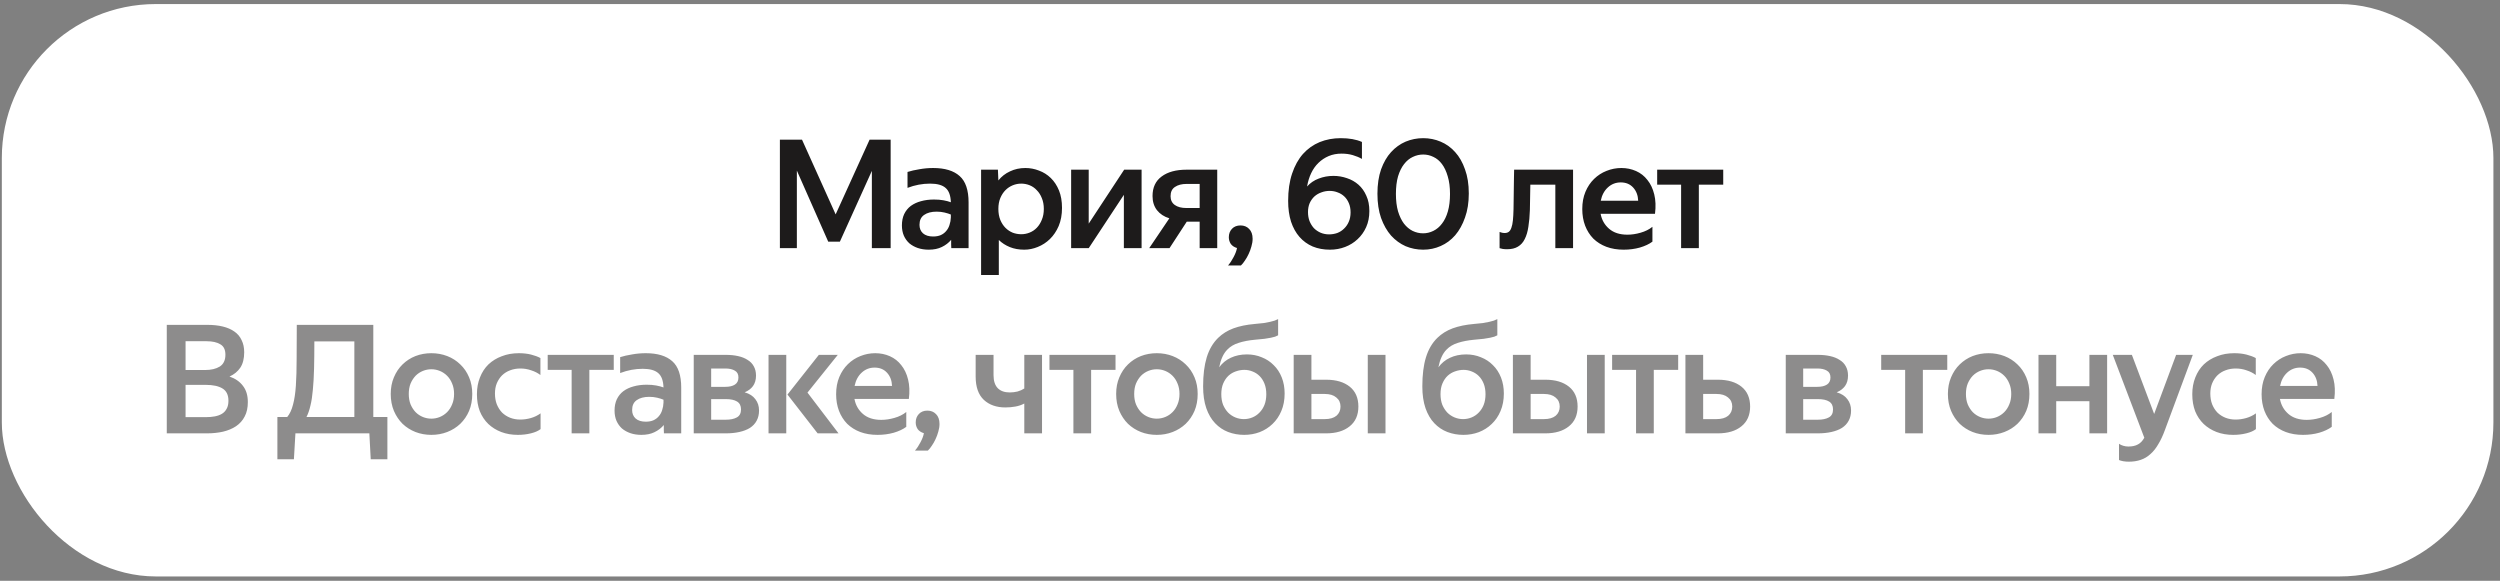 <svg width="297" height="69" viewBox="0 0 297 69" fill="none" xmlns="http://www.w3.org/2000/svg">
<rect x="0" y="0" width="297" height="69" fill="#808080" stroke="none"/>
<rect x="0.217" y="0.482" width="296" height="68" rx="18.287" fill="white"/>
<path d="M95.279 16.594L99.275 25.468L103.307 16.594H105.809V29.482H103.577V20.302L99.779 28.708H98.393L94.667 20.266V29.482H92.651V16.594H95.279ZM110.495 21.814C109.583 21.814 108.689 21.982 107.813 22.318V20.428C108.233 20.296 108.707 20.188 109.235 20.104C109.775 20.008 110.315 19.96 110.855 19.96C112.247 19.96 113.297 20.278 114.005 20.914C114.713 21.538 115.067 22.582 115.067 24.046V29.482H113.015C113.003 29.386 112.997 29.248 112.997 29.068C112.997 28.888 112.997 28.696 112.997 28.492C112.709 28.84 112.343 29.122 111.899 29.338C111.467 29.554 110.945 29.662 110.333 29.662C109.865 29.662 109.433 29.596 109.037 29.464C108.653 29.332 108.317 29.146 108.029 28.906C107.753 28.654 107.537 28.354 107.381 28.006C107.225 27.646 107.147 27.238 107.147 26.782C107.147 26.266 107.237 25.816 107.417 25.432C107.609 25.036 107.873 24.712 108.209 24.46C108.557 24.208 108.959 24.022 109.415 23.902C109.883 23.77 110.399 23.704 110.963 23.704C111.383 23.704 111.755 23.734 112.079 23.794C112.415 23.854 112.709 23.932 112.961 24.028C112.937 23.236 112.733 22.672 112.349 22.336C111.965 21.988 111.347 21.814 110.495 21.814ZM110.855 28.096C111.203 28.096 111.503 28.042 111.755 27.934C112.019 27.814 112.235 27.652 112.403 27.448C112.583 27.244 112.715 27.004 112.799 26.728C112.895 26.452 112.949 26.152 112.961 25.828V25.486C112.769 25.402 112.523 25.324 112.223 25.252C111.935 25.18 111.617 25.144 111.269 25.144C110.645 25.144 110.147 25.276 109.775 25.54C109.415 25.792 109.235 26.182 109.235 26.71C109.235 27.13 109.373 27.466 109.649 27.718C109.937 27.97 110.339 28.096 110.855 28.096ZM118.552 20.158L118.606 21.436C118.978 20.968 119.44 20.608 119.992 20.356C120.544 20.092 121.15 19.96 121.81 19.96C122.374 19.96 122.914 20.062 123.43 20.266C123.958 20.458 124.426 20.752 124.834 21.148C125.242 21.544 125.566 22.036 125.806 22.624C126.046 23.212 126.166 23.902 126.166 24.694C126.166 25.51 126.034 26.23 125.77 26.854C125.506 27.466 125.158 27.982 124.726 28.402C124.306 28.81 123.826 29.122 123.286 29.338C122.758 29.554 122.224 29.662 121.684 29.662C121.048 29.662 120.478 29.56 119.974 29.356C119.47 29.152 119.032 28.87 118.66 28.51V32.668H116.554V20.158H118.552ZM124.006 24.82C124.006 24.34 123.928 23.914 123.772 23.542C123.628 23.17 123.43 22.858 123.178 22.606C122.938 22.342 122.656 22.144 122.332 22.012C122.008 21.88 121.672 21.814 121.324 21.814C120.976 21.814 120.64 21.88 120.316 22.012C119.992 22.144 119.704 22.336 119.452 22.588C119.2 22.84 118.996 23.152 118.84 23.524C118.684 23.896 118.606 24.328 118.606 24.82C118.606 25.312 118.684 25.75 118.84 26.134C118.996 26.506 119.2 26.818 119.452 27.07C119.704 27.322 119.992 27.514 120.316 27.646C120.64 27.766 120.976 27.826 121.324 27.826C121.672 27.826 122.008 27.76 122.332 27.628C122.656 27.496 122.938 27.304 123.178 27.052C123.43 26.788 123.628 26.47 123.772 26.098C123.928 25.726 124.006 25.3 124.006 24.82ZM129.339 26.566L133.551 20.158H135.621V29.482H133.515V23.146L129.339 29.482H127.251V20.158H129.339V26.566ZM138.919 25.936C138.295 25.744 137.803 25.42 137.443 24.964C137.095 24.508 136.921 23.95 136.921 23.29C136.921 22.27 137.281 21.496 138.001 20.968C138.721 20.428 139.711 20.158 140.971 20.158H144.607V29.482H142.519V26.332H140.989L138.937 29.482H136.525L138.919 25.936ZM140.971 21.85C140.395 21.85 139.933 21.97 139.585 22.21C139.237 22.438 139.063 22.804 139.063 23.308C139.063 23.764 139.231 24.112 139.567 24.352C139.903 24.592 140.359 24.712 140.935 24.712H142.519V21.85H140.971ZM145.894 31.534C146.134 31.258 146.356 30.922 146.56 30.526C146.764 30.142 146.896 29.788 146.956 29.464C146.632 29.368 146.386 29.206 146.218 28.978C146.062 28.738 145.984 28.474 145.984 28.186C145.984 27.778 146.11 27.442 146.362 27.178C146.614 26.914 146.95 26.782 147.37 26.782C147.79 26.782 148.132 26.92 148.396 27.196C148.672 27.472 148.81 27.862 148.81 28.366C148.81 28.666 148.762 28.972 148.666 29.284C148.582 29.596 148.474 29.89 148.342 30.166C148.21 30.454 148.06 30.718 147.892 30.958C147.736 31.198 147.58 31.39 147.424 31.534H145.894ZM162.68 25.072C162.68 25.78 162.554 26.416 162.302 26.98C162.05 27.544 161.708 28.024 161.276 28.42C160.856 28.816 160.364 29.122 159.8 29.338C159.236 29.554 158.636 29.662 158 29.662C157.244 29.662 156.56 29.536 155.948 29.284C155.336 29.02 154.814 28.642 154.382 28.15C153.95 27.658 153.614 27.052 153.374 26.332C153.146 25.612 153.032 24.79 153.032 23.866C153.032 22.63 153.188 21.55 153.5 20.626C153.812 19.69 154.244 18.91 154.796 18.286C155.36 17.662 156.02 17.194 156.776 16.882C157.544 16.57 158.378 16.414 159.278 16.414C160.286 16.414 161.126 16.564 161.798 16.864V18.88C161.486 18.7 161.126 18.55 160.718 18.43C160.31 18.31 159.866 18.25 159.386 18.25C158.822 18.25 158.312 18.346 157.856 18.538C157.4 18.73 156.992 19 156.632 19.348C156.284 19.684 155.996 20.092 155.768 20.572C155.54 21.052 155.378 21.58 155.282 22.156C155.654 21.736 156.11 21.424 156.65 21.22C157.202 21.004 157.79 20.896 158.414 20.896C158.966 20.896 159.5 20.986 160.016 21.166C160.532 21.334 160.988 21.592 161.384 21.94C161.78 22.288 162.092 22.726 162.32 23.254C162.56 23.77 162.68 24.376 162.68 25.072ZM157.892 27.844C158.228 27.844 158.552 27.79 158.864 27.682C159.176 27.562 159.446 27.388 159.674 27.16C159.914 26.932 160.1 26.662 160.232 26.35C160.376 26.026 160.448 25.654 160.448 25.234C160.448 24.826 160.382 24.466 160.25 24.154C160.118 23.83 159.938 23.56 159.71 23.344C159.482 23.128 159.218 22.966 158.918 22.858C158.618 22.738 158.3 22.678 157.964 22.678C157.616 22.678 157.286 22.738 156.974 22.858C156.662 22.966 156.386 23.128 156.146 23.344C155.918 23.56 155.732 23.824 155.588 24.136C155.456 24.448 155.39 24.802 155.39 25.198C155.39 25.582 155.45 25.936 155.57 26.26C155.702 26.584 155.876 26.866 156.092 27.106C156.32 27.334 156.584 27.514 156.884 27.646C157.196 27.778 157.532 27.844 157.892 27.844ZM169.075 29.662C168.343 29.662 167.647 29.524 166.987 29.248C166.339 28.96 165.763 28.54 165.259 27.988C164.767 27.424 164.371 26.728 164.071 25.9C163.783 25.072 163.639 24.112 163.639 23.02C163.639 21.916 163.783 20.95 164.071 20.122C164.371 19.294 164.767 18.61 165.259 18.07C165.763 17.518 166.339 17.104 166.987 16.828C167.647 16.552 168.343 16.414 169.075 16.414C169.807 16.414 170.497 16.552 171.145 16.828C171.805 17.104 172.381 17.518 172.873 18.07C173.365 18.61 173.755 19.294 174.043 20.122C174.343 20.938 174.493 21.892 174.493 22.984C174.493 24.064 174.343 25.018 174.043 25.846C173.755 26.674 173.365 27.376 172.873 27.952C172.381 28.516 171.805 28.942 171.145 29.23C170.497 29.518 169.807 29.662 169.075 29.662ZM169.057 27.718C169.489 27.718 169.897 27.622 170.281 27.43C170.677 27.238 171.019 26.95 171.307 26.566C171.607 26.182 171.841 25.696 172.009 25.108C172.177 24.52 172.261 23.83 172.261 23.038C172.261 22.234 172.171 21.538 171.991 20.95C171.823 20.362 171.595 19.876 171.307 19.492C171.019 19.108 170.683 18.826 170.299 18.646C169.915 18.454 169.507 18.358 169.075 18.358C168.643 18.358 168.229 18.454 167.833 18.646C167.449 18.826 167.107 19.108 166.807 19.492C166.507 19.876 166.267 20.362 166.087 20.95C165.919 21.538 165.835 22.234 165.835 23.038C165.835 23.83 165.919 24.52 166.087 25.108C166.267 25.696 166.501 26.182 166.789 26.566C167.089 26.95 167.431 27.238 167.815 27.43C168.211 27.622 168.625 27.718 169.057 27.718ZM178.15 27.556C178.246 27.592 178.342 27.622 178.438 27.646C178.534 27.67 178.642 27.682 178.762 27.682C178.954 27.682 179.116 27.634 179.248 27.538C179.38 27.43 179.482 27.268 179.554 27.052C179.638 26.824 179.698 26.53 179.734 26.17C179.77 25.81 179.794 25.378 179.806 24.874C179.818 24.478 179.824 24.052 179.824 23.596C179.836 23.14 179.842 22.696 179.842 22.264C179.854 21.832 179.86 21.43 179.86 21.058C179.872 20.686 179.878 20.386 179.878 20.158H186.88V29.482H184.774V21.94H181.804L181.75 24.946C181.726 25.69 181.666 26.356 181.57 26.944C181.486 27.52 181.342 28.006 181.138 28.402C180.946 28.798 180.676 29.098 180.328 29.302C179.992 29.506 179.566 29.608 179.05 29.608C178.834 29.608 178.654 29.596 178.51 29.572C178.366 29.548 178.246 29.518 178.15 29.482V27.556ZM192.888 29.662C192.132 29.662 191.448 29.548 190.836 29.32C190.236 29.092 189.72 28.768 189.288 28.348C188.868 27.916 188.544 27.406 188.316 26.818C188.088 26.218 187.974 25.558 187.974 24.838C187.974 24.07 188.1 23.386 188.352 22.786C188.604 22.186 188.946 21.676 189.378 21.256C189.81 20.836 190.302 20.518 190.854 20.302C191.418 20.074 192.006 19.96 192.618 19.96C193.242 19.96 193.824 20.08 194.364 20.32C194.904 20.56 195.354 20.914 195.714 21.382C196.086 21.838 196.356 22.408 196.524 23.092C196.692 23.764 196.722 24.532 196.614 25.396H190.152C190.284 26.116 190.62 26.71 191.16 27.178C191.7 27.646 192.426 27.88 193.338 27.88C193.842 27.88 194.364 27.802 194.904 27.646C195.456 27.49 195.924 27.256 196.308 26.944V28.708C195.924 28.996 195.426 29.23 194.814 29.41C194.214 29.578 193.572 29.662 192.888 29.662ZM192.546 21.67C191.958 21.67 191.448 21.868 191.016 22.264C190.584 22.66 190.302 23.188 190.17 23.848H194.616C194.592 23.212 194.394 22.69 194.022 22.282C193.65 21.874 193.158 21.67 192.546 21.67ZM204.72 20.158V21.94H201.822V29.482H199.716V21.94H196.872V20.158H204.72Z" fill="#1D1B1B"/>
<path opacity="0.5" d="M24.655 38.594C25.327 38.594 25.933 38.66 26.473 38.792C27.013 38.924 27.469 39.122 27.841 39.386C28.225 39.65 28.513 39.992 28.705 40.412C28.909 40.82 29.011 41.3 29.011 41.852C29.011 42.608 28.855 43.22 28.543 43.688C28.231 44.144 27.805 44.492 27.265 44.732C27.961 44.972 28.495 45.344 28.867 45.848C29.251 46.34 29.443 46.982 29.443 47.774C29.443 48.446 29.317 49.016 29.065 49.484C28.825 49.952 28.483 50.336 28.039 50.636C27.607 50.924 27.091 51.14 26.491 51.284C25.903 51.416 25.267 51.482 24.583 51.482H19.813V38.594H24.655ZM24.493 49.556C24.865 49.556 25.207 49.526 25.519 49.466C25.843 49.406 26.125 49.304 26.365 49.16C26.605 49.016 26.791 48.818 26.923 48.566C27.067 48.314 27.139 47.996 27.139 47.612C27.139 46.928 26.905 46.442 26.437 46.154C25.969 45.866 25.303 45.722 24.439 45.722H22.045V49.556H24.493ZM24.367 43.958C25.087 43.958 25.669 43.82 26.113 43.544C26.557 43.256 26.779 42.788 26.779 42.14C26.779 41.54 26.575 41.126 26.167 40.898C25.771 40.658 25.231 40.538 24.547 40.538H22.045V43.958H24.367ZM43.88 51.482H35.096L34.916 54.56H32.954V49.538H34.124C34.424 49.178 34.652 48.692 34.808 48.08C34.976 47.468 35.09 46.712 35.15 45.812C35.21 44.912 35.24 43.868 35.24 42.68C35.252 41.48 35.258 40.118 35.258 38.594H44.348V49.538H46.022V54.56H44.042L43.88 51.482ZM37.346 40.556C37.346 41.768 37.334 42.848 37.31 43.796C37.286 44.744 37.238 45.584 37.166 46.316C37.106 47.036 37.01 47.66 36.878 48.188C36.758 48.716 36.602 49.166 36.41 49.538H42.098V40.556H37.346ZM51.244 49.736C51.592 49.736 51.928 49.67 52.252 49.538C52.576 49.406 52.864 49.214 53.116 48.962C53.368 48.71 53.566 48.404 53.71 48.044C53.866 47.684 53.944 47.27 53.944 46.802C53.944 46.334 53.866 45.92 53.71 45.56C53.566 45.2 53.368 44.894 53.116 44.642C52.864 44.39 52.576 44.198 52.252 44.066C51.928 43.934 51.592 43.868 51.244 43.868C50.896 43.868 50.56 43.934 50.236 44.066C49.912 44.198 49.624 44.39 49.372 44.642C49.132 44.894 48.934 45.2 48.778 45.56C48.634 45.92 48.562 46.334 48.562 46.802C48.562 47.27 48.634 47.684 48.778 48.044C48.934 48.404 49.132 48.71 49.372 48.962C49.624 49.214 49.912 49.406 50.236 49.538C50.56 49.67 50.896 49.736 51.244 49.736ZM51.244 51.662C50.572 51.662 49.942 51.548 49.354 51.32C48.778 51.092 48.268 50.768 47.824 50.348C47.392 49.916 47.05 49.406 46.798 48.818C46.546 48.218 46.42 47.546 46.42 46.802C46.42 46.07 46.546 45.41 46.798 44.822C47.05 44.222 47.392 43.712 47.824 43.292C48.268 42.86 48.778 42.53 49.354 42.302C49.942 42.074 50.572 41.96 51.244 41.96C51.916 41.96 52.546 42.074 53.134 42.302C53.722 42.53 54.238 42.86 54.682 43.292C55.126 43.712 55.474 44.222 55.726 44.822C55.978 45.41 56.104 46.07 56.104 46.802C56.104 47.546 55.978 48.218 55.726 48.818C55.474 49.406 55.126 49.916 54.682 50.348C54.238 50.768 53.722 51.092 53.134 51.32C52.546 51.548 51.916 51.662 51.244 51.662ZM61.519 51.662C60.799 51.662 60.139 51.548 59.539 51.32C58.951 51.092 58.441 50.774 58.009 50.366C57.577 49.946 57.241 49.442 57.001 48.854C56.773 48.254 56.659 47.582 56.659 46.838C56.659 46.106 56.779 45.44 57.019 44.84C57.259 44.228 57.595 43.712 58.027 43.292C58.471 42.872 58.999 42.548 59.611 42.32C60.223 42.08 60.901 41.96 61.645 41.96C62.173 41.96 62.653 42.014 63.085 42.122C63.517 42.23 63.889 42.368 64.201 42.536V44.552C63.889 44.312 63.523 44.126 63.103 43.994C62.695 43.85 62.269 43.778 61.825 43.778C61.381 43.778 60.973 43.85 60.601 43.994C60.241 44.126 59.923 44.324 59.647 44.588C59.383 44.852 59.173 45.17 59.017 45.542C58.873 45.902 58.801 46.304 58.801 46.748C58.801 47.216 58.873 47.642 59.017 48.026C59.173 48.41 59.383 48.74 59.647 49.016C59.923 49.28 60.241 49.484 60.601 49.628C60.973 49.772 61.375 49.844 61.807 49.844C62.227 49.844 62.647 49.784 63.067 49.664C63.487 49.544 63.871 49.358 64.219 49.106V50.978C63.943 51.194 63.559 51.362 63.067 51.482C62.587 51.602 62.071 51.662 61.519 51.662ZM72.914 42.158V43.94H70.016V51.482H67.91V43.94H65.066V42.158H72.914ZM76.357 43.814C75.445 43.814 74.551 43.982 73.675 44.318V42.428C74.095 42.296 74.569 42.188 75.097 42.104C75.637 42.008 76.177 41.96 76.717 41.96C78.109 41.96 79.159 42.278 79.867 42.914C80.575 43.538 80.929 44.582 80.929 46.046V51.482H78.877C78.865 51.386 78.859 51.248 78.859 51.068C78.859 50.888 78.859 50.696 78.859 50.492C78.571 50.84 78.205 51.122 77.761 51.338C77.329 51.554 76.807 51.662 76.195 51.662C75.727 51.662 75.295 51.596 74.899 51.464C74.515 51.332 74.179 51.146 73.891 50.906C73.615 50.654 73.399 50.354 73.243 50.006C73.087 49.646 73.009 49.238 73.009 48.782C73.009 48.266 73.099 47.816 73.279 47.432C73.471 47.036 73.735 46.712 74.071 46.46C74.419 46.208 74.821 46.022 75.277 45.902C75.745 45.77 76.261 45.704 76.825 45.704C77.245 45.704 77.617 45.734 77.941 45.794C78.277 45.854 78.571 45.932 78.823 46.028C78.799 45.236 78.595 44.672 78.211 44.336C77.827 43.988 77.209 43.814 76.357 43.814ZM76.717 50.096C77.065 50.096 77.365 50.042 77.617 49.934C77.881 49.814 78.097 49.652 78.265 49.448C78.445 49.244 78.577 49.004 78.661 48.728C78.757 48.452 78.811 48.152 78.823 47.828V47.486C78.631 47.402 78.385 47.324 78.085 47.252C77.797 47.18 77.479 47.144 77.131 47.144C76.507 47.144 76.009 47.276 75.637 47.54C75.277 47.792 75.097 48.182 75.097 48.71C75.097 49.13 75.235 49.466 75.511 49.718C75.799 49.97 76.201 50.096 76.717 50.096ZM82.416 51.482V42.158H86.25C86.766 42.158 87.24 42.206 87.672 42.302C88.116 42.398 88.494 42.548 88.806 42.752C89.13 42.944 89.376 43.196 89.544 43.508C89.724 43.82 89.814 44.192 89.814 44.624C89.814 45.116 89.694 45.53 89.454 45.866C89.214 46.19 88.884 46.436 88.464 46.604C89.04 46.772 89.466 47.048 89.742 47.432C90.03 47.804 90.174 48.248 90.174 48.764C90.174 49.232 90.078 49.64 89.886 49.988C89.706 50.324 89.442 50.606 89.094 50.834C88.746 51.05 88.326 51.212 87.834 51.32C87.354 51.428 86.82 51.482 86.232 51.482H82.416ZM84.486 47.414V49.862H86.232C86.772 49.862 87.204 49.772 87.528 49.592C87.864 49.412 88.032 49.094 88.032 48.638C88.032 48.206 87.876 47.894 87.564 47.702C87.252 47.51 86.808 47.414 86.232 47.414H84.486ZM84.486 43.778V45.956H86.178C86.658 45.956 87.036 45.866 87.312 45.686C87.588 45.506 87.726 45.224 87.726 44.84C87.726 44.456 87.582 44.186 87.294 44.03C87.018 43.862 86.64 43.778 86.16 43.778H84.486ZM97.134 51.482L93.552 46.874L97.278 42.158H99.528L95.928 46.64L99.618 51.482H97.134ZM93.408 42.158V51.482H91.302V42.158H93.408ZM104.246 51.662C103.49 51.662 102.806 51.548 102.194 51.32C101.594 51.092 101.078 50.768 100.646 50.348C100.226 49.916 99.902 49.406 99.674 48.818C99.446 48.218 99.332 47.558 99.332 46.838C99.332 46.07 99.458 45.386 99.71 44.786C99.962 44.186 100.304 43.676 100.736 43.256C101.168 42.836 101.66 42.518 102.212 42.302C102.776 42.074 103.364 41.96 103.976 41.96C104.6 41.96 105.182 42.08 105.722 42.32C106.262 42.56 106.712 42.914 107.072 43.382C107.444 43.838 107.714 44.408 107.882 45.092C108.05 45.764 108.08 46.532 107.972 47.396H101.51C101.642 48.116 101.978 48.71 102.518 49.178C103.058 49.646 103.784 49.88 104.696 49.88C105.2 49.88 105.722 49.802 106.262 49.646C106.814 49.49 107.282 49.256 107.666 48.944V50.708C107.282 50.996 106.784 51.23 106.172 51.41C105.572 51.578 104.93 51.662 104.246 51.662ZM103.904 43.67C103.316 43.67 102.806 43.868 102.374 44.264C101.942 44.66 101.66 45.188 101.528 45.848H105.974C105.95 45.212 105.752 44.69 105.38 44.282C105.008 43.874 104.516 43.67 103.904 43.67ZM108.697 53.534C108.937 53.258 109.159 52.922 109.363 52.526C109.567 52.142 109.699 51.788 109.759 51.464C109.435 51.368 109.189 51.206 109.021 50.978C108.865 50.738 108.787 50.474 108.787 50.186C108.787 49.778 108.913 49.442 109.165 49.178C109.417 48.914 109.753 48.782 110.173 48.782C110.593 48.782 110.935 48.92 111.199 49.196C111.475 49.472 111.613 49.862 111.613 50.366C111.613 50.666 111.565 50.972 111.469 51.284C111.385 51.596 111.277 51.89 111.145 52.166C111.013 52.454 110.863 52.718 110.695 52.958C110.539 53.198 110.383 53.39 110.227 53.534H108.697ZM119.958 46.622C120.27 46.622 120.576 46.586 120.876 46.514C121.176 46.43 121.446 46.31 121.686 46.154V42.158H123.792V51.482H121.686V47.936C121.386 48.104 121.038 48.224 120.642 48.296C120.258 48.368 119.856 48.404 119.436 48.404C118.38 48.404 117.528 48.104 116.88 47.504C116.232 46.892 115.908 45.968 115.908 44.732V42.158H118.032V44.57C118.032 45.254 118.2 45.77 118.536 46.118C118.872 46.454 119.346 46.622 119.958 46.622ZM132.524 42.158V43.94H129.626V51.482H127.52V43.94H124.676V42.158H132.524ZM137.424 49.736C137.772 49.736 138.108 49.67 138.432 49.538C138.756 49.406 139.044 49.214 139.296 48.962C139.548 48.71 139.746 48.404 139.89 48.044C140.046 47.684 140.124 47.27 140.124 46.802C140.124 46.334 140.046 45.92 139.89 45.56C139.746 45.2 139.548 44.894 139.296 44.642C139.044 44.39 138.756 44.198 138.432 44.066C138.108 43.934 137.772 43.868 137.424 43.868C137.076 43.868 136.74 43.934 136.416 44.066C136.092 44.198 135.804 44.39 135.552 44.642C135.312 44.894 135.114 45.2 134.958 45.56C134.814 45.92 134.742 46.334 134.742 46.802C134.742 47.27 134.814 47.684 134.958 48.044C135.114 48.404 135.312 48.71 135.552 48.962C135.804 49.214 136.092 49.406 136.416 49.538C136.74 49.67 137.076 49.736 137.424 49.736ZM137.424 51.662C136.752 51.662 136.122 51.548 135.534 51.32C134.958 51.092 134.448 50.768 134.004 50.348C133.572 49.916 133.23 49.406 132.978 48.818C132.726 48.218 132.6 47.546 132.6 46.802C132.6 46.07 132.726 45.41 132.978 44.822C133.23 44.222 133.572 43.712 134.004 43.292C134.448 42.86 134.958 42.53 135.534 42.302C136.122 42.074 136.752 41.96 137.424 41.96C138.096 41.96 138.726 42.074 139.314 42.302C139.902 42.53 140.418 42.86 140.862 43.292C141.306 43.712 141.654 44.222 141.906 44.822C142.158 45.41 142.284 46.07 142.284 46.802C142.284 47.546 142.158 48.218 141.906 48.818C141.654 49.406 141.306 49.916 140.862 50.348C140.418 50.768 139.902 51.092 139.314 51.32C138.726 51.548 138.096 51.662 137.424 51.662ZM148.132 42.104C148.768 42.104 149.356 42.218 149.896 42.446C150.448 42.662 150.922 42.974 151.318 43.382C151.726 43.778 152.044 44.264 152.272 44.84C152.5 45.416 152.614 46.052 152.614 46.748C152.614 47.528 152.482 48.224 152.218 48.836C151.966 49.436 151.618 49.946 151.174 50.366C150.742 50.786 150.232 51.11 149.644 51.338C149.068 51.554 148.456 51.662 147.808 51.662C147.136 51.662 146.5 51.548 145.9 51.32C145.312 51.092 144.796 50.744 144.352 50.276C143.908 49.808 143.56 49.214 143.308 48.494C143.056 47.762 142.93 46.898 142.93 45.902C142.93 44.534 143.074 43.382 143.362 42.446C143.65 41.51 144.1 40.742 144.712 40.142C145.216 39.65 145.822 39.272 146.53 39.008C147.25 38.744 148.096 38.57 149.068 38.486C149.488 38.45 149.842 38.414 150.13 38.378C150.43 38.33 150.682 38.282 150.886 38.234C151.102 38.186 151.282 38.138 151.426 38.09C151.57 38.03 151.708 37.97 151.84 37.91V39.836C151.732 39.896 151.612 39.95 151.48 39.998C151.348 40.034 151.18 40.076 150.976 40.124C150.772 40.16 150.52 40.202 150.22 40.25C149.92 40.286 149.548 40.322 149.104 40.358C148.336 40.43 147.682 40.556 147.142 40.736C146.602 40.904 146.158 41.168 145.81 41.528C145.57 41.768 145.372 42.062 145.216 42.41C145.06 42.746 144.934 43.154 144.838 43.634C145.21 43.13 145.672 42.752 146.224 42.5C146.788 42.236 147.424 42.104 148.132 42.104ZM147.772 49.79C148.12 49.79 148.456 49.724 148.78 49.592C149.104 49.46 149.386 49.268 149.626 49.016C149.878 48.764 150.076 48.458 150.22 48.098C150.364 47.726 150.436 47.306 150.436 46.838C150.436 46.358 150.364 45.938 150.22 45.578C150.076 45.218 149.884 44.918 149.644 44.678C149.404 44.438 149.128 44.258 148.816 44.138C148.504 44.006 148.174 43.94 147.826 43.94C147.49 43.94 147.154 44 146.818 44.12C146.494 44.228 146.2 44.402 145.936 44.642C145.684 44.882 145.48 45.182 145.324 45.542C145.168 45.902 145.09 46.328 145.09 46.82C145.09 47.3 145.162 47.726 145.306 48.098C145.462 48.458 145.66 48.764 145.9 49.016C146.152 49.268 146.44 49.46 146.764 49.592C147.088 49.724 147.424 49.79 147.772 49.79ZM155.796 45.11H157.542C158.73 45.11 159.666 45.386 160.35 45.938C161.034 46.49 161.376 47.276 161.376 48.296C161.376 49.316 161.028 50.102 160.332 50.654C159.648 51.206 158.718 51.482 157.542 51.482H153.69V42.158H155.796V45.11ZM164.598 51.482H162.492V42.158H164.598V51.482ZM157.38 49.79C157.98 49.79 158.442 49.658 158.766 49.394C159.09 49.118 159.252 48.752 159.252 48.296C159.252 47.84 159.084 47.48 158.748 47.216C158.424 46.94 157.968 46.802 157.38 46.802H155.796V49.79H157.38ZM174.175 42.104C174.811 42.104 175.399 42.218 175.939 42.446C176.491 42.662 176.965 42.974 177.361 43.382C177.769 43.778 178.087 44.264 178.315 44.84C178.543 45.416 178.657 46.052 178.657 46.748C178.657 47.528 178.525 48.224 178.261 48.836C178.009 49.436 177.661 49.946 177.217 50.366C176.785 50.786 176.275 51.11 175.687 51.338C175.111 51.554 174.499 51.662 173.851 51.662C173.179 51.662 172.543 51.548 171.943 51.32C171.355 51.092 170.839 50.744 170.395 50.276C169.951 49.808 169.603 49.214 169.351 48.494C169.099 47.762 168.973 46.898 168.973 45.902C168.973 44.534 169.117 43.382 169.405 42.446C169.693 41.51 170.143 40.742 170.755 40.142C171.259 39.65 171.865 39.272 172.573 39.008C173.293 38.744 174.139 38.57 175.111 38.486C175.531 38.45 175.885 38.414 176.173 38.378C176.473 38.33 176.725 38.282 176.929 38.234C177.145 38.186 177.325 38.138 177.469 38.09C177.613 38.03 177.751 37.97 177.883 37.91V39.836C177.775 39.896 177.655 39.95 177.523 39.998C177.391 40.034 177.223 40.076 177.019 40.124C176.815 40.16 176.563 40.202 176.263 40.25C175.963 40.286 175.591 40.322 175.147 40.358C174.379 40.43 173.725 40.556 173.185 40.736C172.645 40.904 172.201 41.168 171.853 41.528C171.613 41.768 171.415 42.062 171.259 42.41C171.103 42.746 170.977 43.154 170.881 43.634C171.253 43.13 171.715 42.752 172.267 42.5C172.831 42.236 173.467 42.104 174.175 42.104ZM173.815 49.79C174.163 49.79 174.499 49.724 174.823 49.592C175.147 49.46 175.429 49.268 175.669 49.016C175.921 48.764 176.119 48.458 176.263 48.098C176.407 47.726 176.479 47.306 176.479 46.838C176.479 46.358 176.407 45.938 176.263 45.578C176.119 45.218 175.927 44.918 175.687 44.678C175.447 44.438 175.171 44.258 174.859 44.138C174.547 44.006 174.217 43.94 173.869 43.94C173.533 43.94 173.197 44 172.861 44.12C172.537 44.228 172.243 44.402 171.979 44.642C171.727 44.882 171.523 45.182 171.367 45.542C171.211 45.902 171.133 46.328 171.133 46.82C171.133 47.3 171.205 47.726 171.349 48.098C171.505 48.458 171.703 48.764 171.943 49.016C172.195 49.268 172.483 49.46 172.807 49.592C173.131 49.724 173.467 49.79 173.815 49.79ZM181.839 45.11H183.585C184.773 45.11 185.709 45.386 186.393 45.938C187.077 46.49 187.419 47.276 187.419 48.296C187.419 49.316 187.071 50.102 186.375 50.654C185.691 51.206 184.761 51.482 183.585 51.482H179.733V42.158H181.839V45.11ZM190.641 51.482H188.535V42.158H190.641V51.482ZM183.423 49.79C184.023 49.79 184.485 49.658 184.809 49.394C185.133 49.118 185.295 48.752 185.295 48.296C185.295 47.84 185.127 47.48 184.791 47.216C184.467 46.94 184.011 46.802 183.423 46.802H181.839V49.79H183.423ZM199.367 42.158V43.94H196.469V51.482H194.363V43.94H191.519V42.158H199.367ZM202.335 45.11H204.081C205.269 45.11 206.205 45.386 206.889 45.938C207.573 46.49 207.915 47.276 207.915 48.296C207.915 49.316 207.567 50.102 206.871 50.654C206.187 51.206 205.257 51.482 204.081 51.482H200.229V42.158H202.335V45.11ZM203.919 49.79C204.519 49.79 204.981 49.658 205.305 49.394C205.629 49.118 205.791 48.752 205.791 48.296C205.791 47.84 205.623 47.48 205.287 47.216C204.963 46.94 204.507 46.802 203.919 46.802H202.335V49.79H203.919ZM212.148 51.482V42.158H215.982C216.498 42.158 216.972 42.206 217.404 42.302C217.848 42.398 218.226 42.548 218.538 42.752C218.862 42.944 219.108 43.196 219.276 43.508C219.456 43.82 219.546 44.192 219.546 44.624C219.546 45.116 219.426 45.53 219.186 45.866C218.946 46.19 218.616 46.436 218.196 46.604C218.772 46.772 219.198 47.048 219.474 47.432C219.762 47.804 219.906 48.248 219.906 48.764C219.906 49.232 219.81 49.64 219.618 49.988C219.438 50.324 219.174 50.606 218.826 50.834C218.478 51.05 218.058 51.212 217.566 51.32C217.086 51.428 216.552 51.482 215.964 51.482H212.148ZM214.218 47.414V49.862H215.964C216.504 49.862 216.936 49.772 217.26 49.592C217.596 49.412 217.764 49.094 217.764 48.638C217.764 48.206 217.608 47.894 217.296 47.702C216.984 47.51 216.54 47.414 215.964 47.414H214.218ZM214.218 43.778V45.956H215.91C216.39 45.956 216.768 45.866 217.044 45.686C217.32 45.506 217.458 45.224 217.458 44.84C217.458 44.456 217.314 44.186 217.026 44.03C216.75 43.862 216.372 43.778 215.892 43.778H214.218ZM231.335 42.158V43.94H228.437V51.482H226.331V43.94H223.487V42.158H231.335ZM236.235 49.736C236.583 49.736 236.919 49.67 237.243 49.538C237.567 49.406 237.855 49.214 238.107 48.962C238.359 48.71 238.557 48.404 238.701 48.044C238.857 47.684 238.935 47.27 238.935 46.802C238.935 46.334 238.857 45.92 238.701 45.56C238.557 45.2 238.359 44.894 238.107 44.642C237.855 44.39 237.567 44.198 237.243 44.066C236.919 43.934 236.583 43.868 236.235 43.868C235.887 43.868 235.551 43.934 235.227 44.066C234.903 44.198 234.615 44.39 234.363 44.642C234.123 44.894 233.925 45.2 233.769 45.56C233.625 45.92 233.553 46.334 233.553 46.802C233.553 47.27 233.625 47.684 233.769 48.044C233.925 48.404 234.123 48.71 234.363 48.962C234.615 49.214 234.903 49.406 235.227 49.538C235.551 49.67 235.887 49.736 236.235 49.736ZM236.235 51.662C235.563 51.662 234.933 51.548 234.345 51.32C233.769 51.092 233.259 50.768 232.815 50.348C232.383 49.916 232.041 49.406 231.789 48.818C231.537 48.218 231.411 47.546 231.411 46.802C231.411 46.07 231.537 45.41 231.789 44.822C232.041 44.222 232.383 43.712 232.815 43.292C233.259 42.86 233.769 42.53 234.345 42.302C234.933 42.074 235.563 41.96 236.235 41.96C236.907 41.96 237.537 42.074 238.125 42.302C238.713 42.53 239.229 42.86 239.673 43.292C240.117 43.712 240.465 44.222 240.717 44.822C240.969 45.41 241.095 46.07 241.095 46.802C241.095 47.546 240.969 48.218 240.717 48.818C240.465 49.406 240.117 49.916 239.673 50.348C239.229 50.768 238.713 51.092 238.125 51.32C237.537 51.548 236.907 51.662 236.235 51.662ZM244.279 45.884H248.221V42.158H250.327V51.482H248.221V47.666H244.279V51.482H242.173V42.158H244.279V45.884ZM252.908 54.848C252.668 54.848 252.446 54.83 252.242 54.794C252.038 54.758 251.87 54.71 251.738 54.65V52.724C251.882 52.82 252.05 52.898 252.242 52.958C252.434 53.018 252.638 53.048 252.854 53.048C253.31 53.048 253.688 52.964 253.988 52.796C254.288 52.64 254.54 52.376 254.744 52.004L251 42.158H253.268L255.914 49.178L258.524 42.158H260.504L257.192 51.086C256.952 51.746 256.688 52.31 256.4 52.778C256.124 53.258 255.812 53.648 255.464 53.948C255.128 54.26 254.744 54.488 254.312 54.632C253.892 54.776 253.424 54.848 252.908 54.848ZM265.303 51.662C264.583 51.662 263.923 51.548 263.323 51.32C262.735 51.092 262.225 50.774 261.793 50.366C261.361 49.946 261.025 49.442 260.785 48.854C260.557 48.254 260.443 47.582 260.443 46.838C260.443 46.106 260.563 45.44 260.803 44.84C261.043 44.228 261.379 43.712 261.811 43.292C262.255 42.872 262.783 42.548 263.395 42.32C264.007 42.08 264.685 41.96 265.429 41.96C265.957 41.96 266.437 42.014 266.869 42.122C267.301 42.23 267.673 42.368 267.985 42.536V44.552C267.673 44.312 267.307 44.126 266.887 43.994C266.479 43.85 266.053 43.778 265.609 43.778C265.165 43.778 264.757 43.85 264.385 43.994C264.025 44.126 263.707 44.324 263.431 44.588C263.167 44.852 262.957 45.17 262.801 45.542C262.657 45.902 262.585 46.304 262.585 46.748C262.585 47.216 262.657 47.642 262.801 48.026C262.957 48.41 263.167 48.74 263.431 49.016C263.707 49.28 264.025 49.484 264.385 49.628C264.757 49.772 265.159 49.844 265.591 49.844C266.011 49.844 266.431 49.784 266.851 49.664C267.271 49.544 267.655 49.358 268.003 49.106V50.978C267.727 51.194 267.343 51.362 266.851 51.482C266.371 51.602 265.855 51.662 265.303 51.662ZM273.592 51.662C272.836 51.662 272.152 51.548 271.54 51.32C270.94 51.092 270.424 50.768 269.992 50.348C269.572 49.916 269.248 49.406 269.02 48.818C268.792 48.218 268.678 47.558 268.678 46.838C268.678 46.07 268.804 45.386 269.056 44.786C269.308 44.186 269.65 43.676 270.082 43.256C270.514 42.836 271.006 42.518 271.558 42.302C272.122 42.074 272.71 41.96 273.322 41.96C273.946 41.96 274.528 42.08 275.068 42.32C275.608 42.56 276.058 42.914 276.418 43.382C276.79 43.838 277.06 44.408 277.228 45.092C277.396 45.764 277.426 46.532 277.318 47.396H270.856C270.988 48.116 271.324 48.71 271.864 49.178C272.404 49.646 273.13 49.88 274.042 49.88C274.546 49.88 275.068 49.802 275.608 49.646C276.16 49.49 276.628 49.256 277.012 48.944V50.708C276.628 50.996 276.13 51.23 275.518 51.41C274.918 51.578 274.276 51.662 273.592 51.662ZM273.25 43.67C272.662 43.67 272.152 43.868 271.72 44.264C271.288 44.66 271.006 45.188 270.874 45.848H275.32C275.296 45.212 275.098 44.69 274.726 44.282C274.354 43.874 273.862 43.67 273.25 43.67Z" fill="#1D1B1B"/>
</svg>
